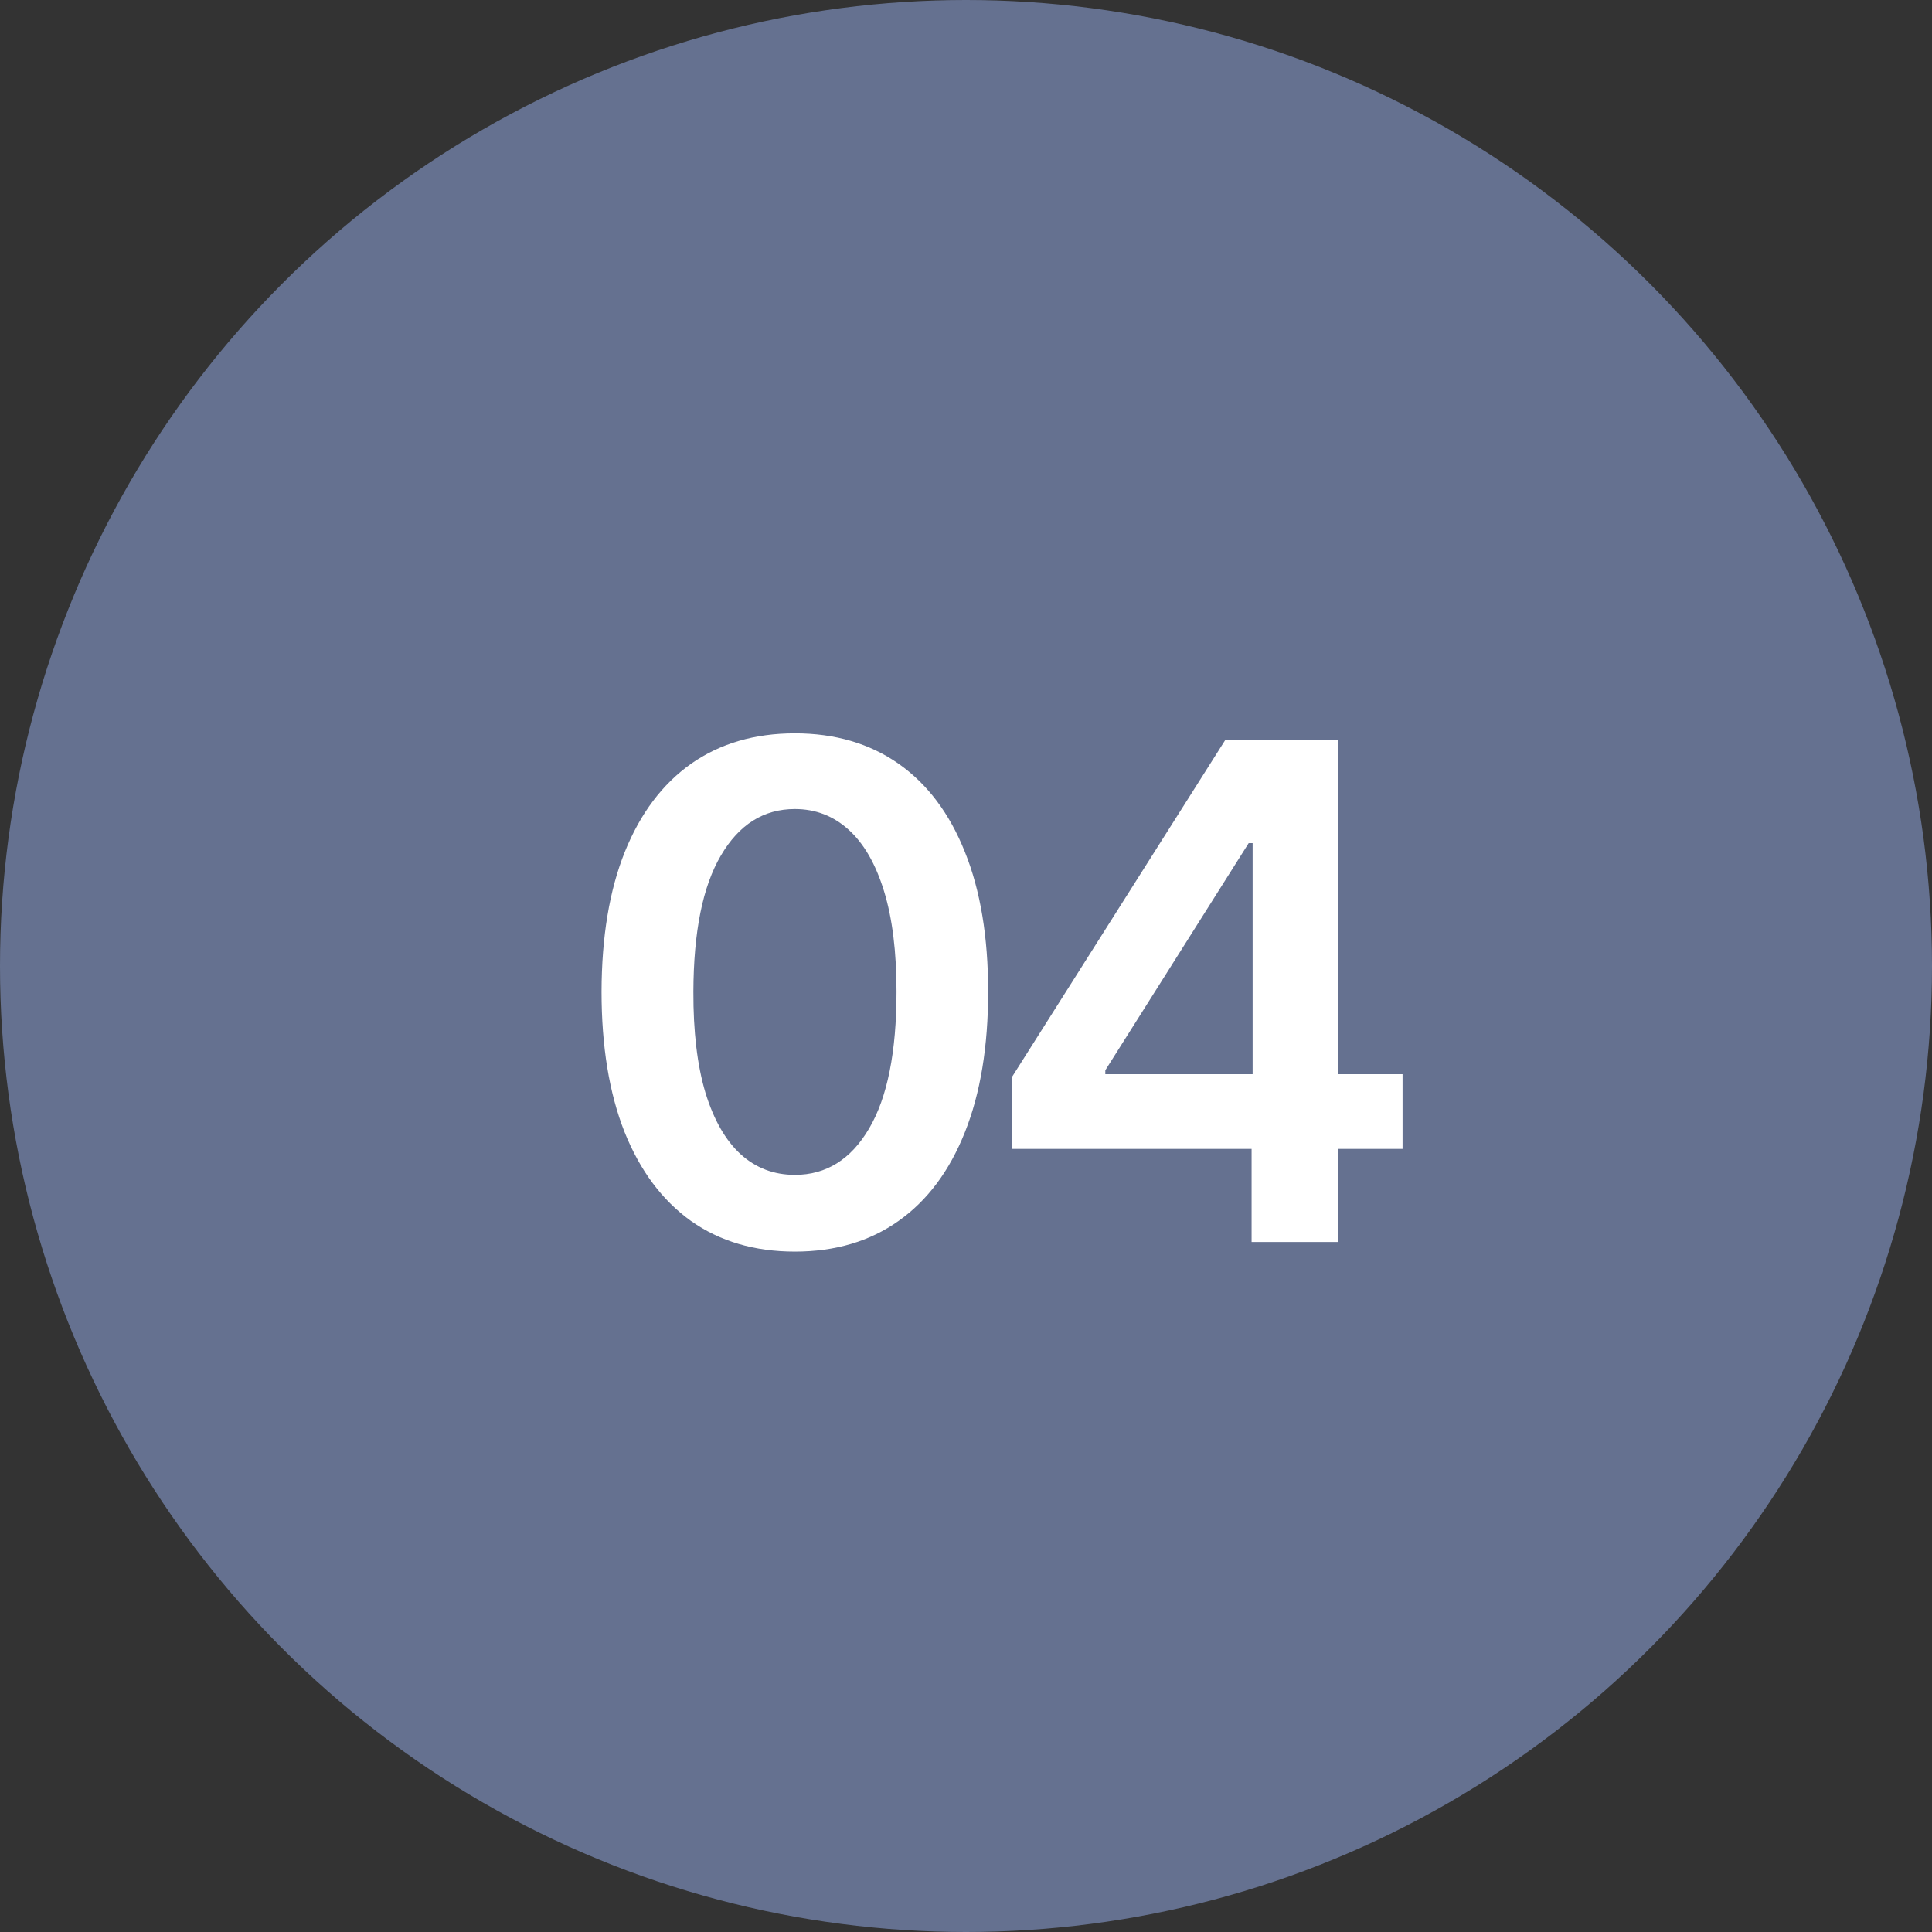 <?xml version="1.0" encoding="UTF-8"?> <svg xmlns="http://www.w3.org/2000/svg" width="28" height="28" viewBox="0 0 28 28" fill="none"><rect x="0" y="0" width="28" height="28" fill="#333333" stroke="none"/> <circle cx="14" cy="14" r="14" fill="#657190"></circle> <path d="M11.52 18.139C10.935 18.139 10.433 17.991 10.014 17.695C9.597 17.396 9.276 16.967 9.051 16.405C8.829 15.842 8.718 15.164 8.718 14.371C8.72 13.578 8.832 12.903 9.055 12.347C9.28 11.788 9.601 11.362 10.017 11.068C10.436 10.775 10.937 10.628 11.52 10.628C12.102 10.628 12.603 10.775 13.022 11.068C13.441 11.362 13.761 11.788 13.984 12.347C14.209 12.905 14.321 13.58 14.321 14.371C14.321 15.166 14.209 15.846 13.984 16.409C13.761 16.97 13.441 17.399 13.022 17.695C12.605 17.991 12.104 18.139 11.52 18.139ZM11.52 17.027C11.974 17.027 12.333 16.803 12.595 16.356C12.861 15.906 12.993 15.244 12.993 14.371C12.993 13.793 12.933 13.308 12.812 12.915C12.691 12.522 12.521 12.226 12.301 12.027C12.081 11.826 11.82 11.725 11.52 11.725C11.067 11.725 10.71 11.95 10.447 12.4C10.184 12.847 10.052 13.504 10.049 14.371C10.047 14.951 10.105 15.438 10.223 15.834C10.344 16.229 10.514 16.527 10.735 16.729C10.955 16.928 11.216 17.027 11.52 17.027ZM14.67 16.651V15.603L17.756 10.727H18.629V12.219H18.097L16.019 15.511V15.568H20.327V16.651H14.67ZM18.139 18V16.331L18.154 15.862V10.727H19.396V18H18.139Z" fill="white"></path> </svg> 